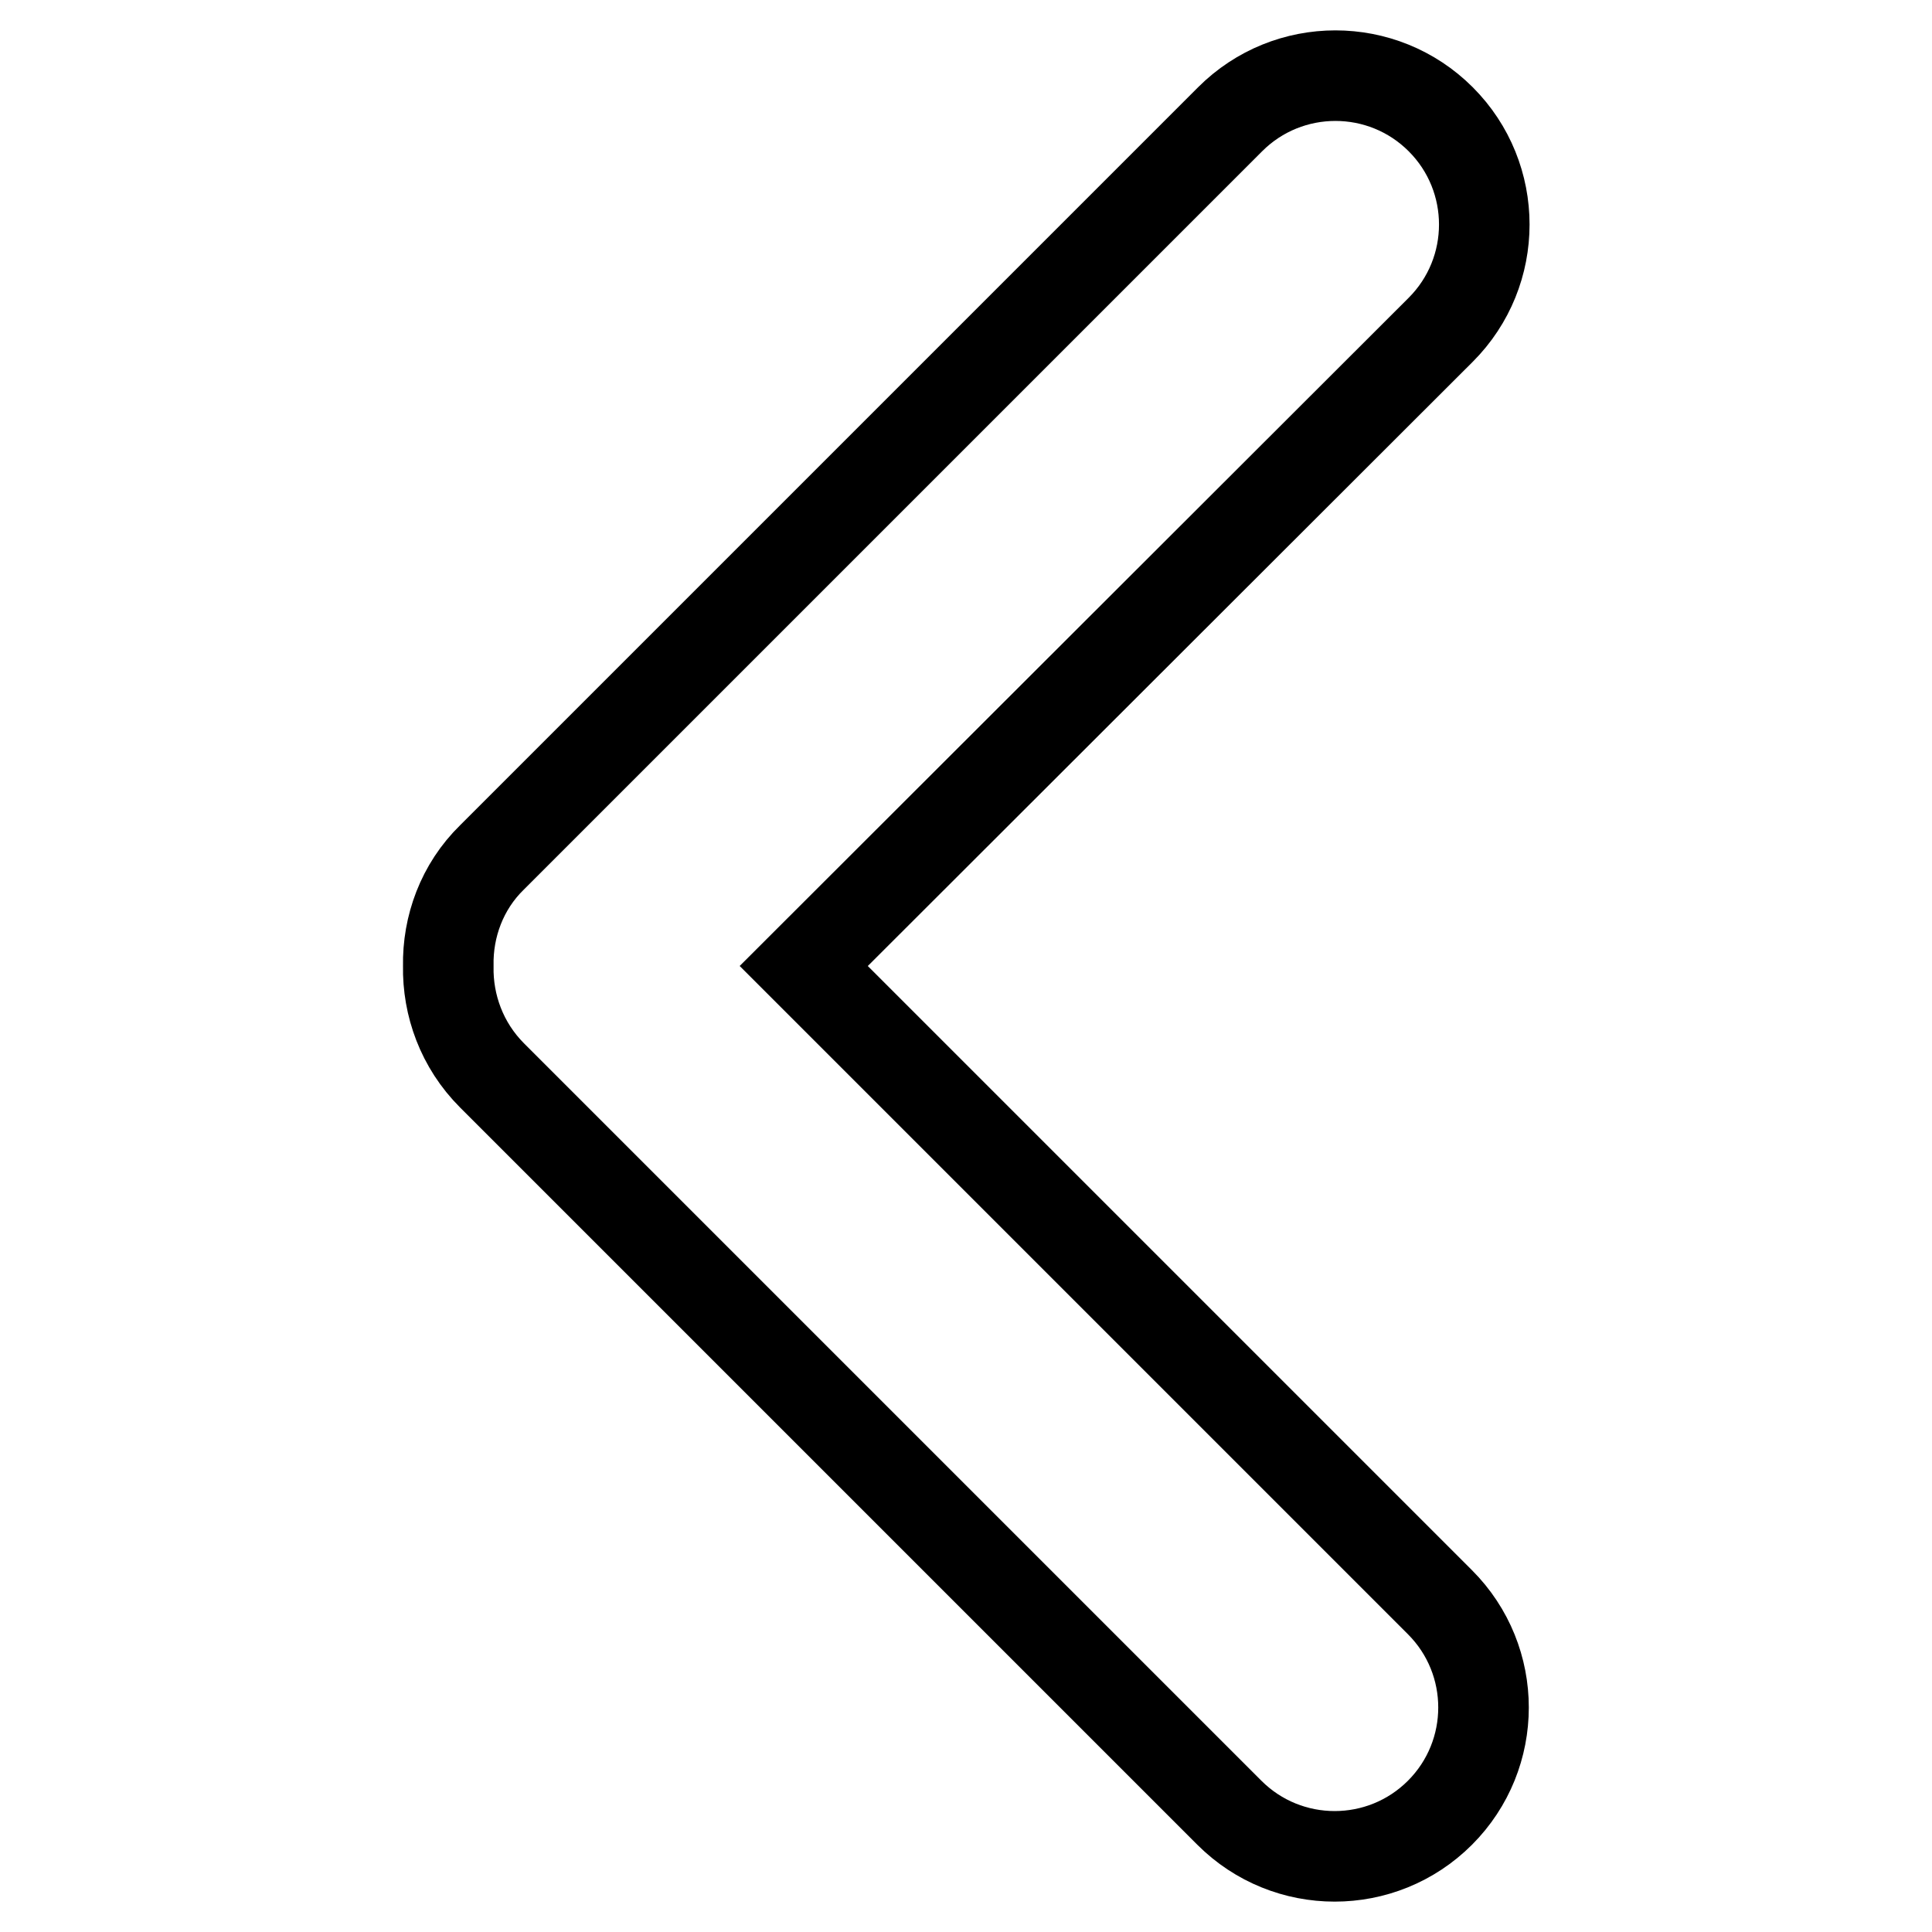 <?xml version="1.0" encoding="utf-8"?>
<!-- Svg Vector Icons : http://www.onlinewebfonts.com/icon -->
<!DOCTYPE svg PUBLIC "-//W3C//DTD SVG 1.1//EN" "http://www.w3.org/Graphics/SVG/1.1/DTD/svg11.dtd">
<svg version="1.1" xmlns="http://www.w3.org/2000/svg" xmlns:xlink="http://www.w3.org/1999/xlink" x="0px" y="0px" viewBox="0 0 256 256" enable-background="new 0 0 256 256" xml:space="preserve">
<g> <path stroke-width="12" fill-opacity="0" stroke="#000000"  d="M106.5,128l84.3,84.3c7.7,7.7,7.7,20.2,0,27.9c-7.7,7.7-20.2,7.7-27.9,0l-97.7-97.7c-4-4-5.9-9.3-5.8-14.5 c-0.1-5.2,1.8-10.5,5.8-14.4l97.8-97.8c7.7-7.7,20.2-7.7,27.9,0c7.7,7.7,7.7,20.2,0,27.9L106.5,128z"/></g>
</svg>